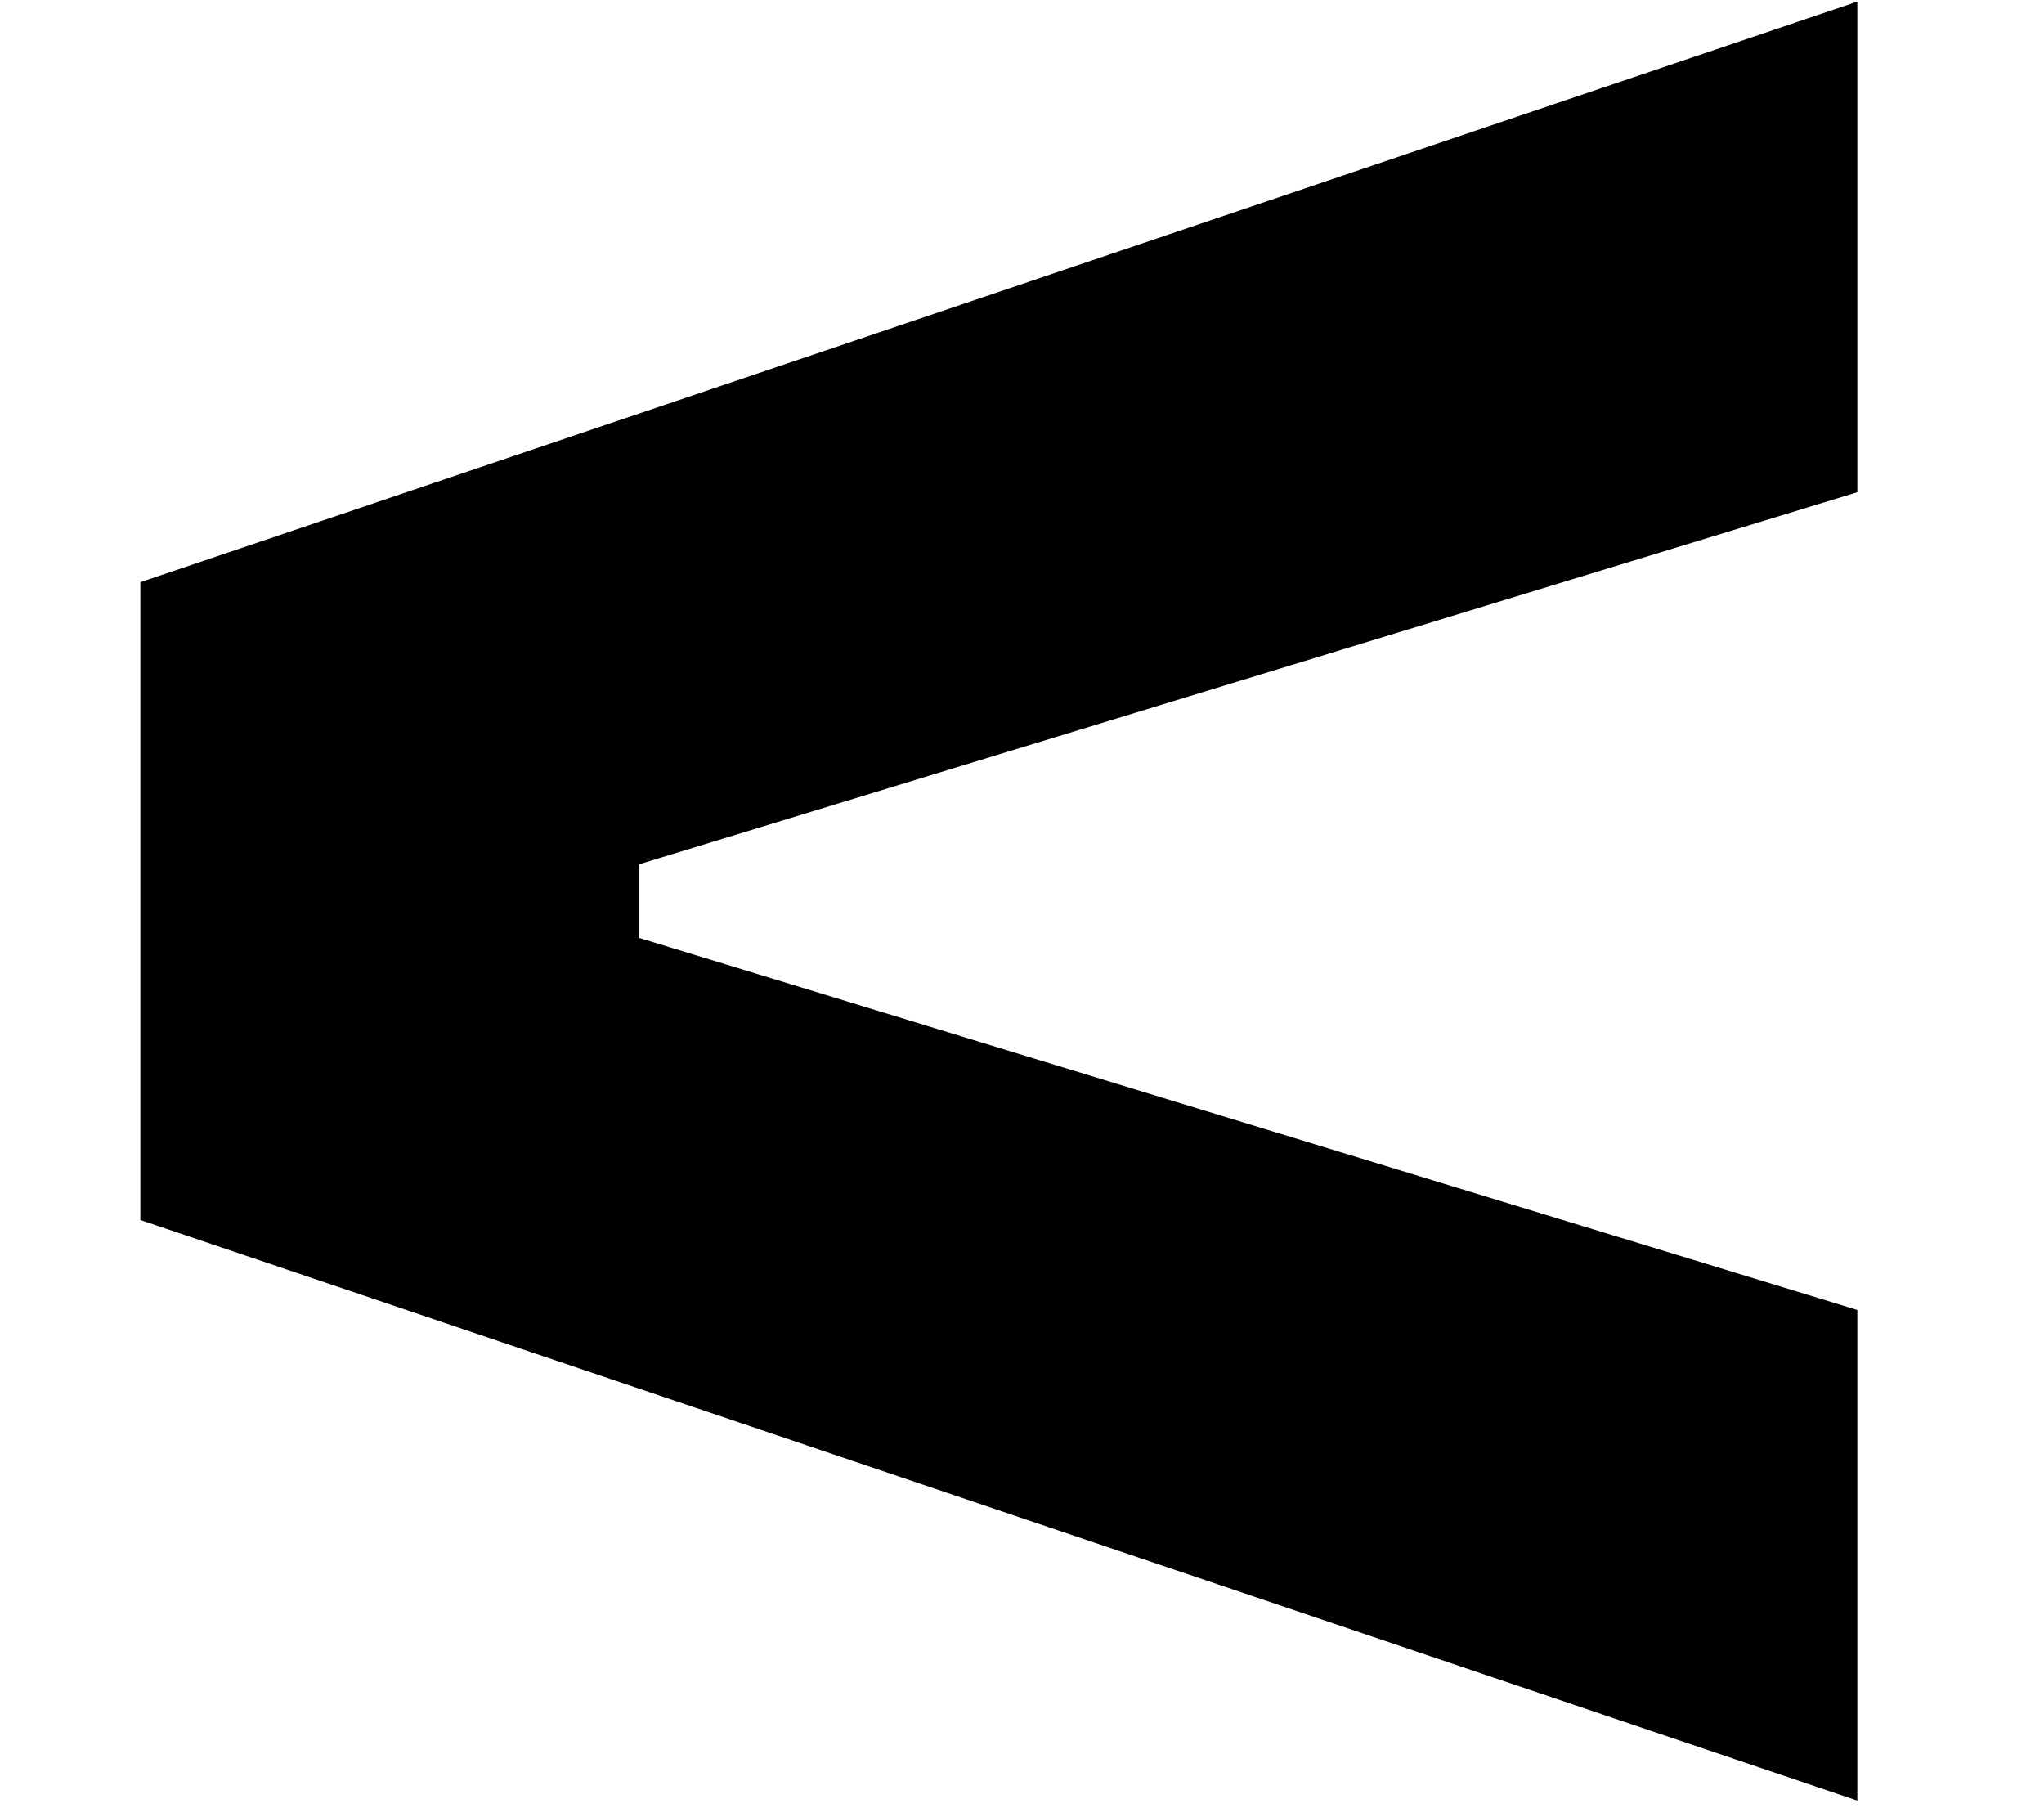 <?xml version="1.0" encoding="UTF-8"?> <svg xmlns="http://www.w3.org/2000/svg" width="9" height="8" viewBox="0 0 9 8" fill="none"><path d="M8.178 0.007L8.178 2.167L2.814 3.805V4.129L8.178 5.767V7.927L0.618 5.371L0.618 2.563L8.178 0.007Z" fill="black"></path></svg> 